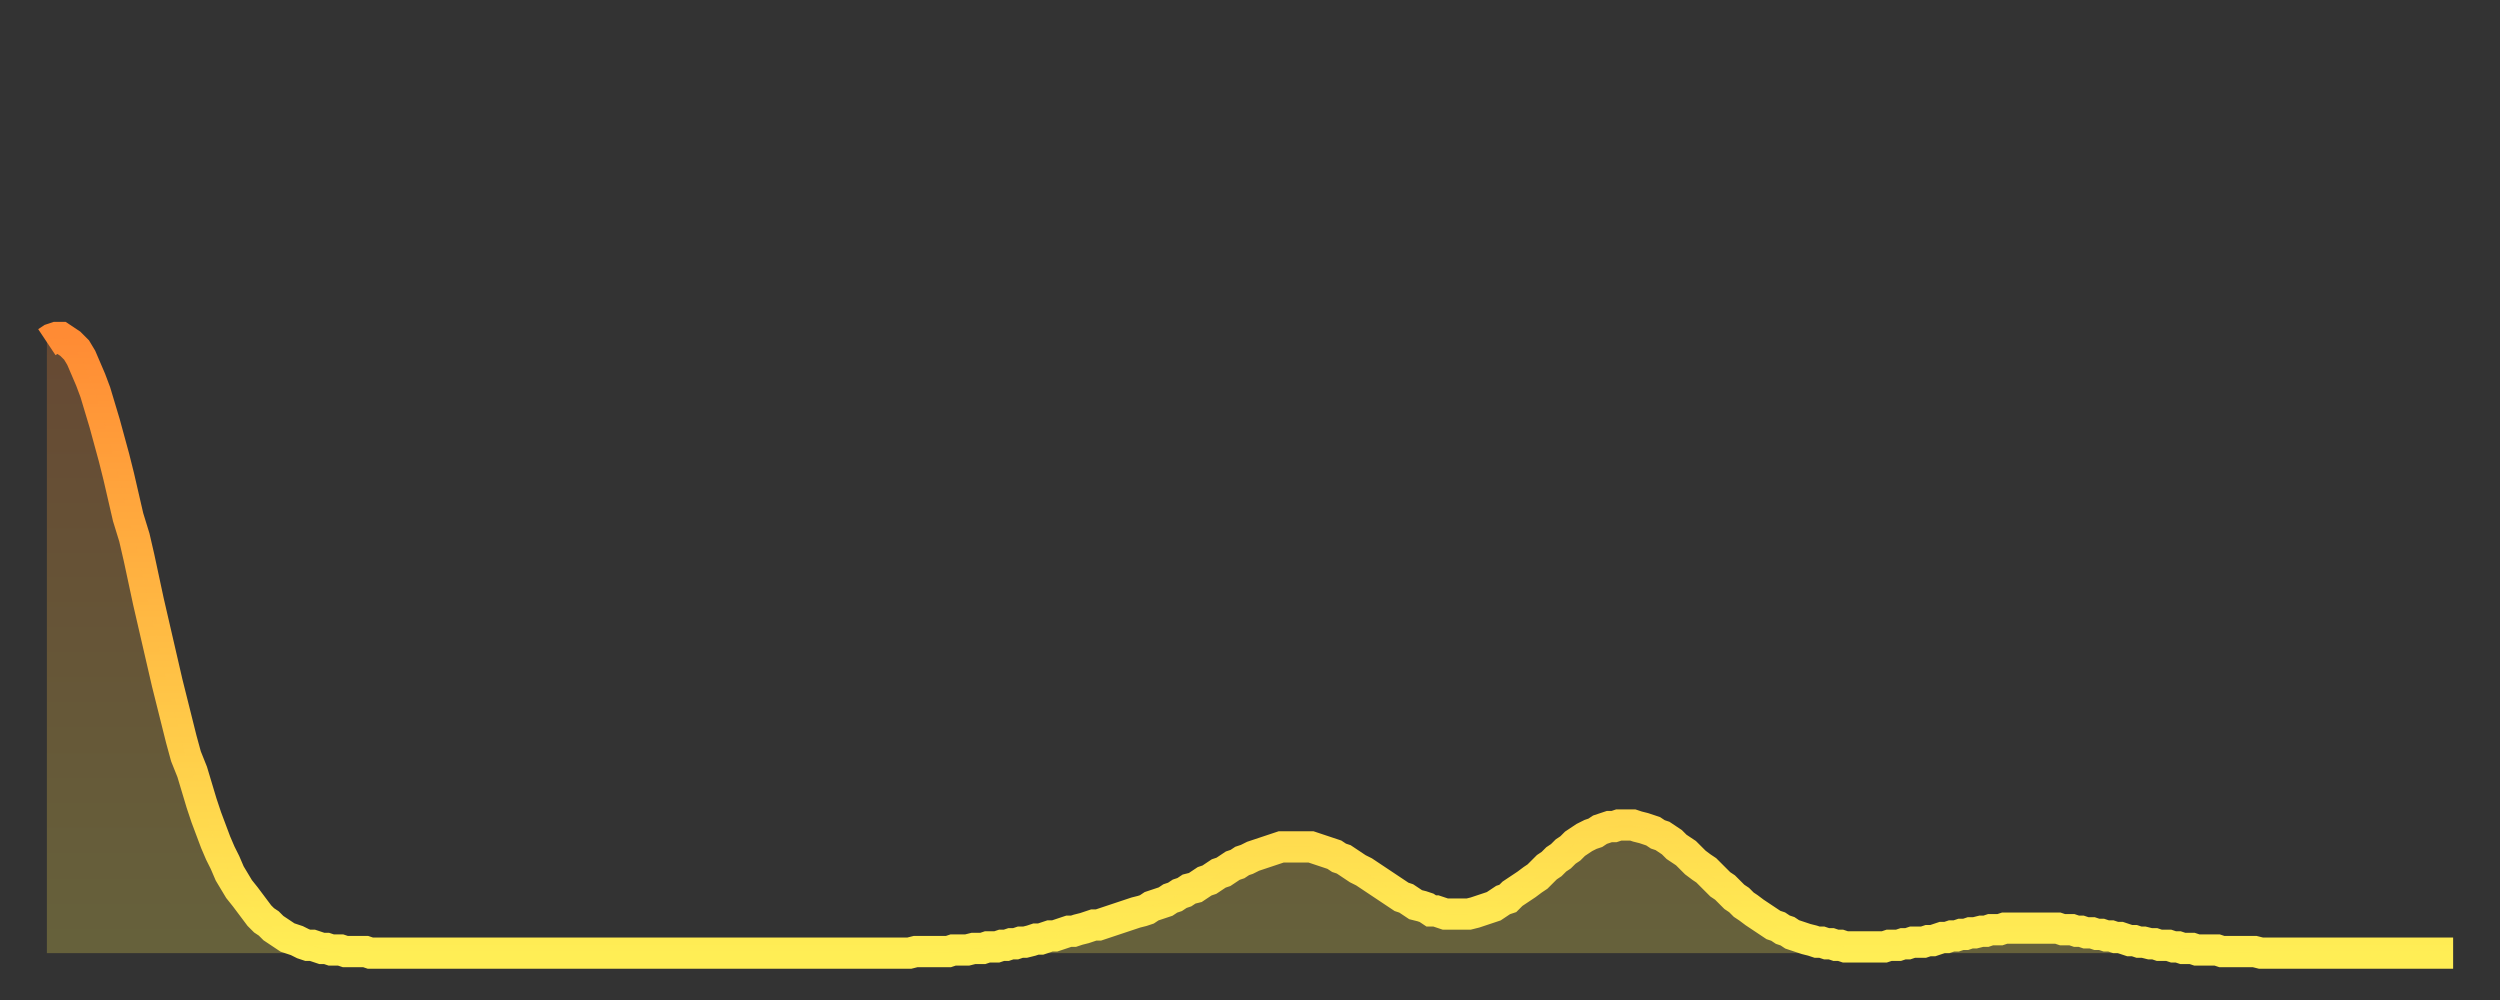 <?xml version="1.0" encoding="utf-8" ?>
<svg baseProfile="full" height="64" version="1.1" width="160" xmlns="http://www.w3.org/2000/svg" xmlns:ev="http://www.w3.org/2001/xml-events" xmlns:xlink="http://www.w3.org/1999/xlink"><rect width="100%" height="100%" fill="#333333" stroke="none"/><defs><linearGradient id="id57546" x1="0" x2="0" y1="0" y2="1"><stop offset="0%" stop-color="#ff8b34" /><stop offset="50%" stop-color="#ffbd44" /><stop offset="100%" stop-color="#ffee55" /></linearGradient></defs><g transform="translate(3,3)"><g><path d="M 0.0 18.9 0.3 18.7 0.6 18.6 0.9 18.6 1.2 18.8 1.5 19.0 1.9 19.4 2.2 19.9 2.5 20.6 2.8 21.3 3.1 22.1 3.4 23.1 3.7 24.1 4.0 25.2 4.3 26.3 4.6 27.5 4.9 28.8 5.2 30.1 5.6 31.4 5.9 32.7 6.2 34.1 6.5 35.5 6.8 36.8 7.1 38.1 7.4 39.4 7.7 40.7 8.0 41.9 8.3 43.1 8.6 44.3 8.9 45.4 9.3 46.4 9.6 47.4 9.9 48.4 10.2 49.3 10.5 50.1 10.8 50.9 11.1 51.6 11.4 52.2 11.7 52.9 12.0 53.4 12.3 53.9 12.7 54.4 13.0 54.8 13.3 55.2 13.6 55.6 13.9 55.9 14.2 56.1 14.5 56.4 14.8 56.6 15.1 56.8 15.4 57.0 15.7 57.1 16.0 57.2 16.4 57.4 16.7 57.5 17.0 57.5 17.3 57.6 17.6 57.7 17.9 57.7 18.2 57.8 18.5 57.8 18.8 57.8 19.1 57.9 19.4 57.9 19.8 57.9 20.1 57.9 20.4 57.9 20.7 58.0 21.0 58.0 21.3 58.0 21.6 58.0 21.9 58.0 22.2 58.0 22.5 58.0 22.8 58.0 23.1 58.0 23.5 58.0 23.8 58.0 24.1 58.0 24.4 58.0 24.7 58.0 25.0 58.0 25.3 58.0 25.6 58.0 25.9 58.0 26.2 58.0 26.5 58.0 26.8 58.0 27.2 58.0 27.5 58.0 27.8 58.0 28.1 58.0 28.4 58.0 28.7 58.0 29.0 58.0 29.3 58.0 29.6 58.0 29.9 58.0 30.2 58.0 30.6 58.0 30.9 58.0 31.2 58.0 31.5 58.0 31.8 58.0 32.1 58.0 32.4 58.0 32.7 58.0 33.0 58.0 33.3 58.0 33.6 58.0 33.9 58.0 34.3 58.0 34.6 58.0 34.9 58.0 35.2 58.0 35.5 58.0 35.8 58.0 36.1 58.0 36.4 58.0 36.7 58.0 37.0 58.0 37.3 58.0 37.7 58.0 38.0 58.0 38.3 58.0 38.6 58.0 38.9 58.0 39.2 58.0 39.5 58.0 39.8 58.0 40.1 58.0 40.4 58.0 40.7 58.0 41.0 58.0 41.4 58.0 41.7 58.0 42.0 58.0 42.3 58.0 42.6 58.0 42.9 58.0 43.2 58.0 43.5 58.0 43.8 58.0 44.1 58.0 44.4 58.0 44.7 58.0 45.1 58.0 45.4 58.0 45.7 58.0 46.0 58.0 46.3 58.0 46.6 58.0 46.9 58.0 47.2 58.0 47.5 58.0 47.8 58.0 48.1 58.0 48.5 58.0 48.8 58.0 49.1 58.0 49.4 58.0 49.7 58.0 50.0 58.0 50.3 58.0 50.6 58.0 50.9 58.0 51.2 58.0 51.5 58.0 51.8 58.0 52.2 58.0 52.5 58.0 52.8 58.0 53.1 58.0 53.4 58.0 53.7 58.0 54.0 58.0 54.3 58.0 54.6 58.0 54.9 58.0 55.2 58.0 55.6 57.9 55.9 57.9 56.2 57.9 56.5 57.9 56.8 57.9 57.1 57.9 57.4 57.9 57.7 57.9 58.0 57.8 58.3 57.8 58.6 57.8 58.9 57.8 59.3 57.7 59.6 57.7 59.9 57.7 60.2 57.6 60.5 57.6 60.8 57.6 61.1 57.5 61.4 57.5 61.7 57.4 62.0 57.4 62.3 57.3 62.6 57.3 63.0 57.2 63.3 57.1 63.6 57.1 63.9 57.0 64.2 56.9 64.5 56.9 64.8 56.8 65.1 56.7 65.4 56.6 65.7 56.6 66.0 56.5 66.4 56.4 66.7 56.3 67.0 56.2 67.3 56.2 67.6 56.1 67.9 56.0 68.2 55.9 68.5 55.8 68.8 55.7 69.1 55.6 69.4 55.5 69.7 55.4 70.1 55.3 70.4 55.2 70.7 55.0 71.0 54.9 71.3 54.8 71.6 54.7 71.9 54.5 72.2 54.4 72.5 54.2 72.8 54.1 73.1 53.9 73.5 53.8 73.8 53.6 74.1 53.4 74.4 53.3 74.7 53.1 75.0 52.9 75.3 52.8 75.6 52.6 75.9 52.4 76.2 52.3 76.5 52.1 76.8 52.0 77.2 51.8 77.5 51.7 77.8 51.6 78.1 51.5 78.4 51.4 78.7 51.3 79.0 51.2 79.3 51.2 79.6 51.2 79.9 51.2 80.2 51.2 80.5 51.2 80.9 51.2 81.2 51.3 81.5 51.4 81.8 51.5 82.1 51.6 82.4 51.7 82.7 51.9 83.0 52.0 83.3 52.2 83.6 52.4 83.9 52.6 84.3 52.8 84.6 53.0 84.9 53.2 85.2 53.4 85.5 53.6 85.8 53.8 86.1 54.0 86.4 54.2 86.7 54.4 87.0 54.5 87.3 54.7 87.6 54.9 88.0 55.0 88.3 55.1 88.6 55.3 88.9 55.3 89.2 55.4 89.5 55.5 89.8 55.5 90.1 55.5 90.4 55.5 90.7 55.5 91.0 55.5 91.4 55.4 91.7 55.3 92.0 55.2 92.3 55.1 92.6 55.0 92.9 54.8 93.2 54.6 93.5 54.5 93.8 54.2 94.1 54.0 94.4 53.8 94.7 53.6 95.1 53.3 95.4 53.1 95.7 52.8 96.0 52.5 96.3 52.3 96.6 52.0 96.9 51.8 97.2 51.5 97.5 51.3 97.8 51.0 98.1 50.8 98.4 50.6 98.8 50.4 99.1 50.3 99.4 50.1 99.7 50.0 100.0 49.9 100.3 49.9 100.6 49.8 100.9 49.8 101.2 49.8 101.5 49.8 101.8 49.9 102.2 50.0 102.5 50.1 102.8 50.2 103.1 50.4 103.4 50.5 103.7 50.7 104.0 50.9 104.3 51.2 104.6 51.4 104.9 51.6 105.2 51.9 105.5 52.2 105.9 52.5 106.2 52.7 106.5 53.0 106.8 53.3 107.1 53.6 107.4 53.8 107.7 54.1 108.0 54.4 108.3 54.6 108.6 54.9 108.9 55.1 109.3 55.4 109.6 55.6 109.9 55.8 110.2 56.0 110.5 56.2 110.8 56.3 111.1 56.5 111.4 56.6 111.7 56.8 112.0 56.9 112.3 57.0 112.6 57.1 113.0 57.2 113.3 57.3 113.6 57.3 113.9 57.4 114.2 57.4 114.5 57.5 114.8 57.5 115.1 57.6 115.4 57.6 115.7 57.6 116.0 57.6 116.3 57.6 116.7 57.6 117.0 57.6 117.3 57.6 117.6 57.6 117.9 57.5 118.2 57.5 118.5 57.5 118.8 57.4 119.1 57.4 119.4 57.3 119.7 57.3 120.1 57.3 120.4 57.2 120.7 57.2 121.0 57.1 121.3 57.0 121.6 57.0 121.9 56.9 122.2 56.9 122.5 56.8 122.8 56.8 123.1 56.7 123.4 56.7 123.8 56.6 124.1 56.6 124.4 56.5 124.7 56.5 125.0 56.5 125.3 56.4 125.6 56.4 125.9 56.4 126.2 56.4 126.5 56.4 126.8 56.4 127.2 56.4 127.5 56.4 127.8 56.4 128.1 56.4 128.4 56.4 128.7 56.4 129.0 56.5 129.3 56.5 129.6 56.5 129.9 56.6 130.2 56.6 130.5 56.7 130.9 56.7 131.2 56.8 131.5 56.8 131.8 56.9 132.1 56.9 132.4 57.0 132.7 57.0 133.0 57.1 133.3 57.2 133.6 57.2 133.9 57.3 134.2 57.3 134.6 57.4 134.9 57.4 135.2 57.5 135.5 57.5 135.8 57.5 136.1 57.6 136.4 57.6 136.7 57.7 137.0 57.7 137.3 57.7 137.6 57.8 138.0 57.8 138.3 57.8 138.6 57.8 138.9 57.8 139.2 57.9 139.5 57.9 139.8 57.9 140.1 57.9 140.4 57.9 140.7 57.9 141.0 57.9 141.3 57.9 141.7 58.0 142.0 58.0 142.3 58.0 142.6 58.0 142.9 58.0 143.2 58.0 143.5 58.0 143.8 58.0 144.1 58.0 144.4 58.0 144.7 58.0 145.1 58.0 145.4 58.0 145.7 58.0 146.0 58.0 146.3 58.0 146.6 58.0 146.9 58.0 147.2 58.0 147.5 58.0 147.8 58.0 148.1 58.0 148.4 58.0 148.8 58.0 149.1 58.0 149.4 58.0 149.7 58.0 150.0 58.0 150.3 58.0 150.6 58.0 150.9 58.0 151.2 58.0 151.5 58.0 151.8 58.0 152.1 58.0 152.5 58.0 152.8 58.0 153.1 58.0 153.4 58.0 153.7 58.0 154.0 58.0" fill="none" id="graph-curve" opacity="1" stroke="url(#id57546)" stroke-width="2" /><path d="M 0 58 L 0.0 18.9 0.3 18.7 0.6 18.6 0.9 18.6 1.2 18.8 1.5 19.0 1.9 19.4 2.2 19.9 2.5 20.6 2.8 21.3 3.1 22.1 3.4 23.1 3.7 24.1 4.0 25.2 4.3 26.3 4.6 27.5 4.9 28.8 5.2 30.1 5.6 31.4 5.9 32.7 6.2 34.1 6.5 35.5 6.8 36.8 7.1 38.1 7.4 39.4 7.7 40.7 8.0 41.9 8.3 43.1 8.6 44.3 8.9 45.4 9.3 46.4 9.6 47.4 9.9 48.4 10.2 49.3 10.5 50.1 10.8 50.9 11.1 51.6 11.4 52.2 11.7 52.9 12.0 53.4 12.3 53.9 12.7 54.4 13.0 54.8 13.3 55.2 13.6 55.6 13.9 55.9 14.2 56.1 14.5 56.4 14.8 56.6 15.1 56.8 15.4 57.0 15.7 57.1 16.0 57.2 16.4 57.4 16.7 57.5 17.0 57.5 17.3 57.6 17.6 57.7 17.9 57.7 18.2 57.8 18.5 57.8 18.8 57.8 19.1 57.9 19.4 57.9 19.8 57.9 20.1 57.9 20.4 57.9 20.7 58.0 21.0 58.0 21.3 58.0 21.6 58.0 21.9 58.0 22.2 58.0 22.5 58.0 22.8 58.0 23.1 58.0 23.5 58.0 23.8 58.0 24.1 58.0 24.4 58.0 24.7 58.0 25.0 58.0 25.3 58.0 25.6 58.0 25.9 58.0 26.2 58.0 26.5 58.0 26.8 58.0 27.2 58.0 27.5 58.0 27.8 58.0 28.1 58.0 28.4 58.0 28.7 58.0 29.0 58.0 29.3 58.0 29.6 58.0 29.9 58.0 30.2 58.0 30.6 58.0 30.9 58.0 31.2 58.0 31.5 58.0 31.8 58.0 32.1 58.0 32.4 58.0 32.7 58.0 33.0 58.0 33.3 58.0 33.6 58.0 33.9 58.0 34.3 58.0 34.6 58.0 34.9 58.0 35.2 58.0 35.5 58.0 35.8 58.0 36.1 58.0 36.4 58.0 36.7 58.0 37.0 58.0 37.3 58.0 37.7 58.0 38.0 58.0 38.3 58.0 38.6 58.0 38.9 58.0 39.2 58.0 39.5 58.0 39.8 58.0 40.1 58.0 40.4 58.0 40.7 58.0 41.0 58.0 41.4 58.0 41.7 58.0 42.0 58.0 42.3 58.0 42.6 58.0 42.9 58.0 43.2 58.0 43.5 58.0 43.8 58.0 44.1 58.0 44.4 58.0 44.7 58.0 45.1 58.0 45.4 58.0 45.7 58.0 46.0 58.0 46.3 58.0 46.6 58.0 46.9 58.0 47.2 58.0 47.5 58.0 47.8 58.0 48.1 58.0 48.5 58.0 48.8 58.0 49.1 58.0 49.4 58.0 49.7 58.0 50.0 58.0 50.3 58.0 50.6 58.0 50.9 58.0 51.2 58.0 51.5 58.0 51.8 58.0 52.2 58.0 52.5 58.0 52.8 58.0 53.1 58.0 53.4 58.0 53.7 58.0 54.0 58.0 54.3 58.0 54.6 58.0 54.9 58.0 55.2 58.0 55.6 57.9 55.9 57.9 56.2 57.9 56.5 57.9 56.8 57.9 57.1 57.9 57.4 57.9 57.7 57.9 58.0 57.8 58.3 57.8 58.6 57.8 58.9 57.8 59.3 57.7 59.6 57.7 59.9 57.7 60.2 57.6 60.5 57.6 60.8 57.6 61.1 57.5 61.4 57.5 61.7 57.4 62.0 57.4 62.3 57.3 62.6 57.3 63.0 57.2 63.3 57.1 63.6 57.1 63.9 57.0 64.2 56.9 64.5 56.9 64.8 56.8 65.1 56.7 65.4 56.6 65.7 56.6 66.0 56.5 66.4 56.4 66.7 56.3 67.0 56.2 67.3 56.2 67.6 56.1 67.9 56.0 68.2 55.9 68.5 55.8 68.8 55.7 69.1 55.6 69.4 55.5 69.7 55.4 70.1 55.3 70.4 55.2 70.7 55.0 71.0 54.9 71.3 54.8 71.6 54.7 71.9 54.5 72.2 54.4 72.5 54.2 72.8 54.1 73.1 53.9 73.5 53.8 73.8 53.6 74.1 53.4 74.4 53.3 74.7 53.1 75.0 52.9 75.3 52.8 75.6 52.6 75.9 52.4 76.2 52.3 76.5 52.1 76.8 52.0 77.2 51.8 77.5 51.7 77.8 51.6 78.1 51.5 78.4 51.4 78.7 51.3 79.0 51.2 79.3 51.2 79.6 51.2 79.9 51.2 80.2 51.2 80.5 51.2 80.9 51.2 81.2 51.3 81.5 51.4 81.8 51.5 82.1 51.6 82.4 51.7 82.7 51.9 83.0 52.0 83.3 52.2 83.6 52.4 83.9 52.6 84.3 52.8 84.6 53.0 84.9 53.2 85.2 53.4 85.5 53.6 85.8 53.8 86.1 54.0 86.4 54.2 86.7 54.4 87.0 54.5 87.3 54.7 87.6 54.9 88.0 55.0 88.3 55.1 88.6 55.3 88.9 55.3 89.2 55.4 89.5 55.5 89.8 55.5 90.1 55.5 90.4 55.5 90.7 55.5 91.0 55.5 91.4 55.4 91.7 55.3 92.0 55.2 92.3 55.1 92.6 55.0 92.9 54.8 93.2 54.6 93.5 54.5 93.8 54.2 94.1 54.0 94.4 53.8 94.7 53.6 95.1 53.3 95.4 53.1 95.7 52.8 96.0 52.5 96.3 52.3 96.6 52.0 96.9 51.8 97.2 51.5 97.5 51.3 97.8 51.0 98.1 50.8 98.4 50.6 98.8 50.4 99.1 50.3 99.4 50.1 99.7 50.0 100.0 49.9 100.3 49.9 100.6 49.8 100.9 49.8 101.2 49.8 101.5 49.8 101.8 49.9 102.2 50.0 102.5 50.1 102.8 50.2 103.1 50.4 103.4 50.5 103.7 50.7 104.0 50.9 104.3 51.2 104.6 51.4 104.9 51.6 105.2 51.9 105.5 52.2 105.9 52.5 106.2 52.7 106.5 53.0 106.8 53.3 107.1 53.6 107.4 53.8 107.7 54.1 108.0 54.4 108.3 54.6 108.6 54.9 108.9 55.1 109.3 55.4 109.6 55.6 109.9 55.8 110.2 56.0 110.5 56.2 110.8 56.3 111.1 56.5 111.4 56.6 111.7 56.8 112.0 56.9 112.3 57.0 112.6 57.1 113.0 57.2 113.3 57.3 113.6 57.3 113.9 57.4 114.2 57.4 114.5 57.5 114.8 57.5 115.1 57.6 115.4 57.6 115.7 57.6 116.0 57.6 116.3 57.6 116.7 57.6 117.0 57.6 117.3 57.6 117.6 57.6 117.9 57.5 118.2 57.5 118.5 57.5 118.8 57.4 119.1 57.4 119.4 57.3 119.7 57.3 120.1 57.3 120.4 57.2 120.7 57.2 121.0 57.1 121.3 57.0 121.6 57.0 121.9 56.9 122.2 56.9 122.5 56.8 122.8 56.8 123.1 56.7 123.4 56.7 123.8 56.6 124.1 56.6 124.4 56.5 124.7 56.5 125.0 56.5 125.3 56.4 125.6 56.4 125.9 56.4 126.2 56.4 126.5 56.4 126.8 56.4 127.2 56.4 127.5 56.4 127.8 56.4 128.1 56.4 128.4 56.4 128.7 56.4 129.0 56.5 129.3 56.5 129.6 56.5 129.9 56.6 130.2 56.6 130.5 56.7 130.9 56.7 131.2 56.8 131.5 56.8 131.8 56.9 132.1 56.9 132.4 57.0 132.7 57.0 133.0 57.1 133.3 57.2 133.6 57.2 133.9 57.3 134.2 57.3 134.6 57.4 134.9 57.4 135.2 57.5 135.5 57.5 135.8 57.5 136.1 57.6 136.4 57.6 136.7 57.7 137.0 57.7 137.3 57.7 137.6 57.8 138.0 57.8 138.3 57.8 138.6 57.8 138.9 57.8 139.2 57.9 139.5 57.9 139.8 57.9 140.1 57.9 140.4 57.9 140.7 57.9 141.0 57.9 141.3 57.9 141.7 58.0 142.0 58.0 142.3 58.0 142.6 58.0 142.9 58.0 143.2 58.0 143.5 58.0 143.8 58.0 144.1 58.0 144.4 58.0 144.7 58.0 145.1 58.0 145.4 58.0 145.7 58.0 146.0 58.0 146.3 58.0 146.6 58.0 146.9 58.0 147.2 58.0 147.5 58.0 147.8 58.0 148.1 58.0 148.4 58.0 148.8 58.0 149.1 58.0 149.4 58.0 149.7 58.0 150.0 58.0 150.3 58.0 150.6 58.0 150.9 58.0 151.2 58.0 151.5 58.0 151.8 58.0 152.1 58.0 152.5 58.0 152.8 58.0 153.1 58.0 153.4 58.0 153.7 58.0 154.0 58.0 154 58" fill="url(#id57546)" fill-opacity=".25" id="graph-shadow" /></g></g></svg>